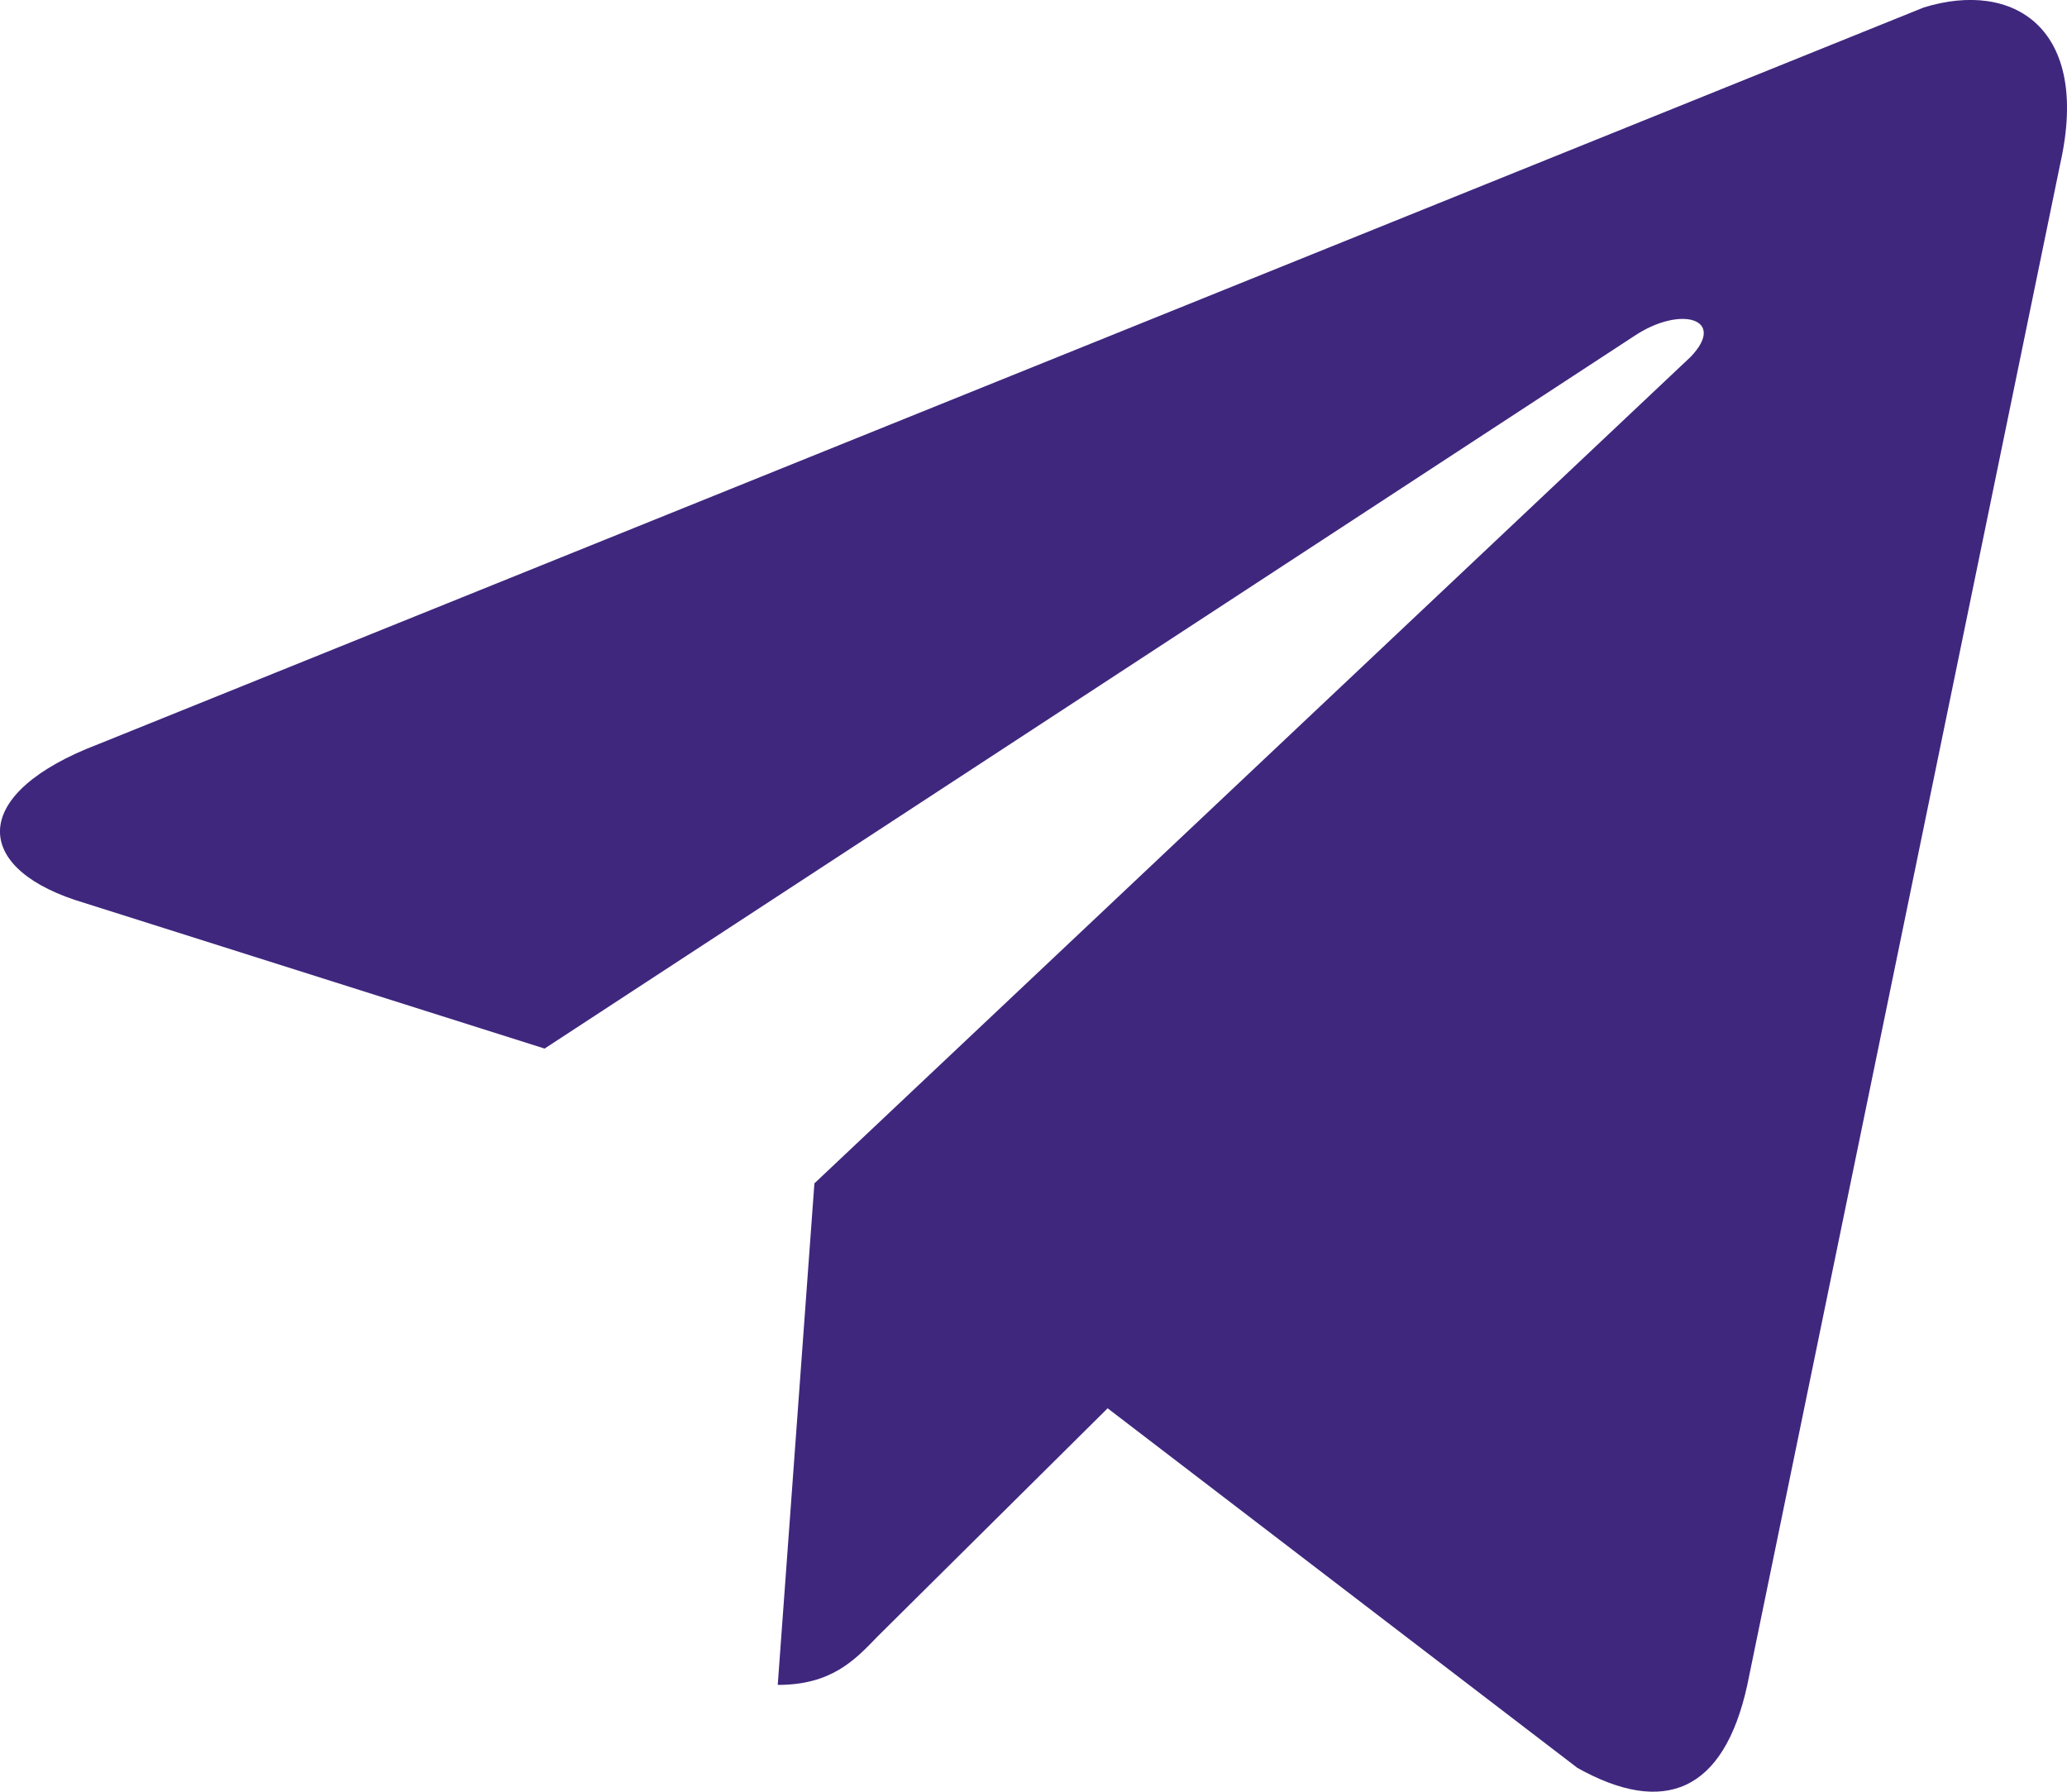 <?xml version="1.0" encoding="UTF-8"?> <svg xmlns="http://www.w3.org/2000/svg" width="15" height="13" viewBox="0 0 15 13" fill="none"><path d="M14.952 1.183L12.68 12.225C12.51 13.003 12.075 13.178 11.447 12.827L8.038 10.218L6.369 11.873C6.2 12.049 6.031 12.225 5.644 12.225L5.91 8.586L12.269 2.589C12.534 2.313 12.196 2.212 11.858 2.439L3.952 7.608L0.542 6.529C-0.207 6.278 -0.207 5.75 0.712 5.4L13.961 0.054C14.613 -0.147 15.17 0.205 14.952 1.183Z" fill="#3F277E"></path></svg> 